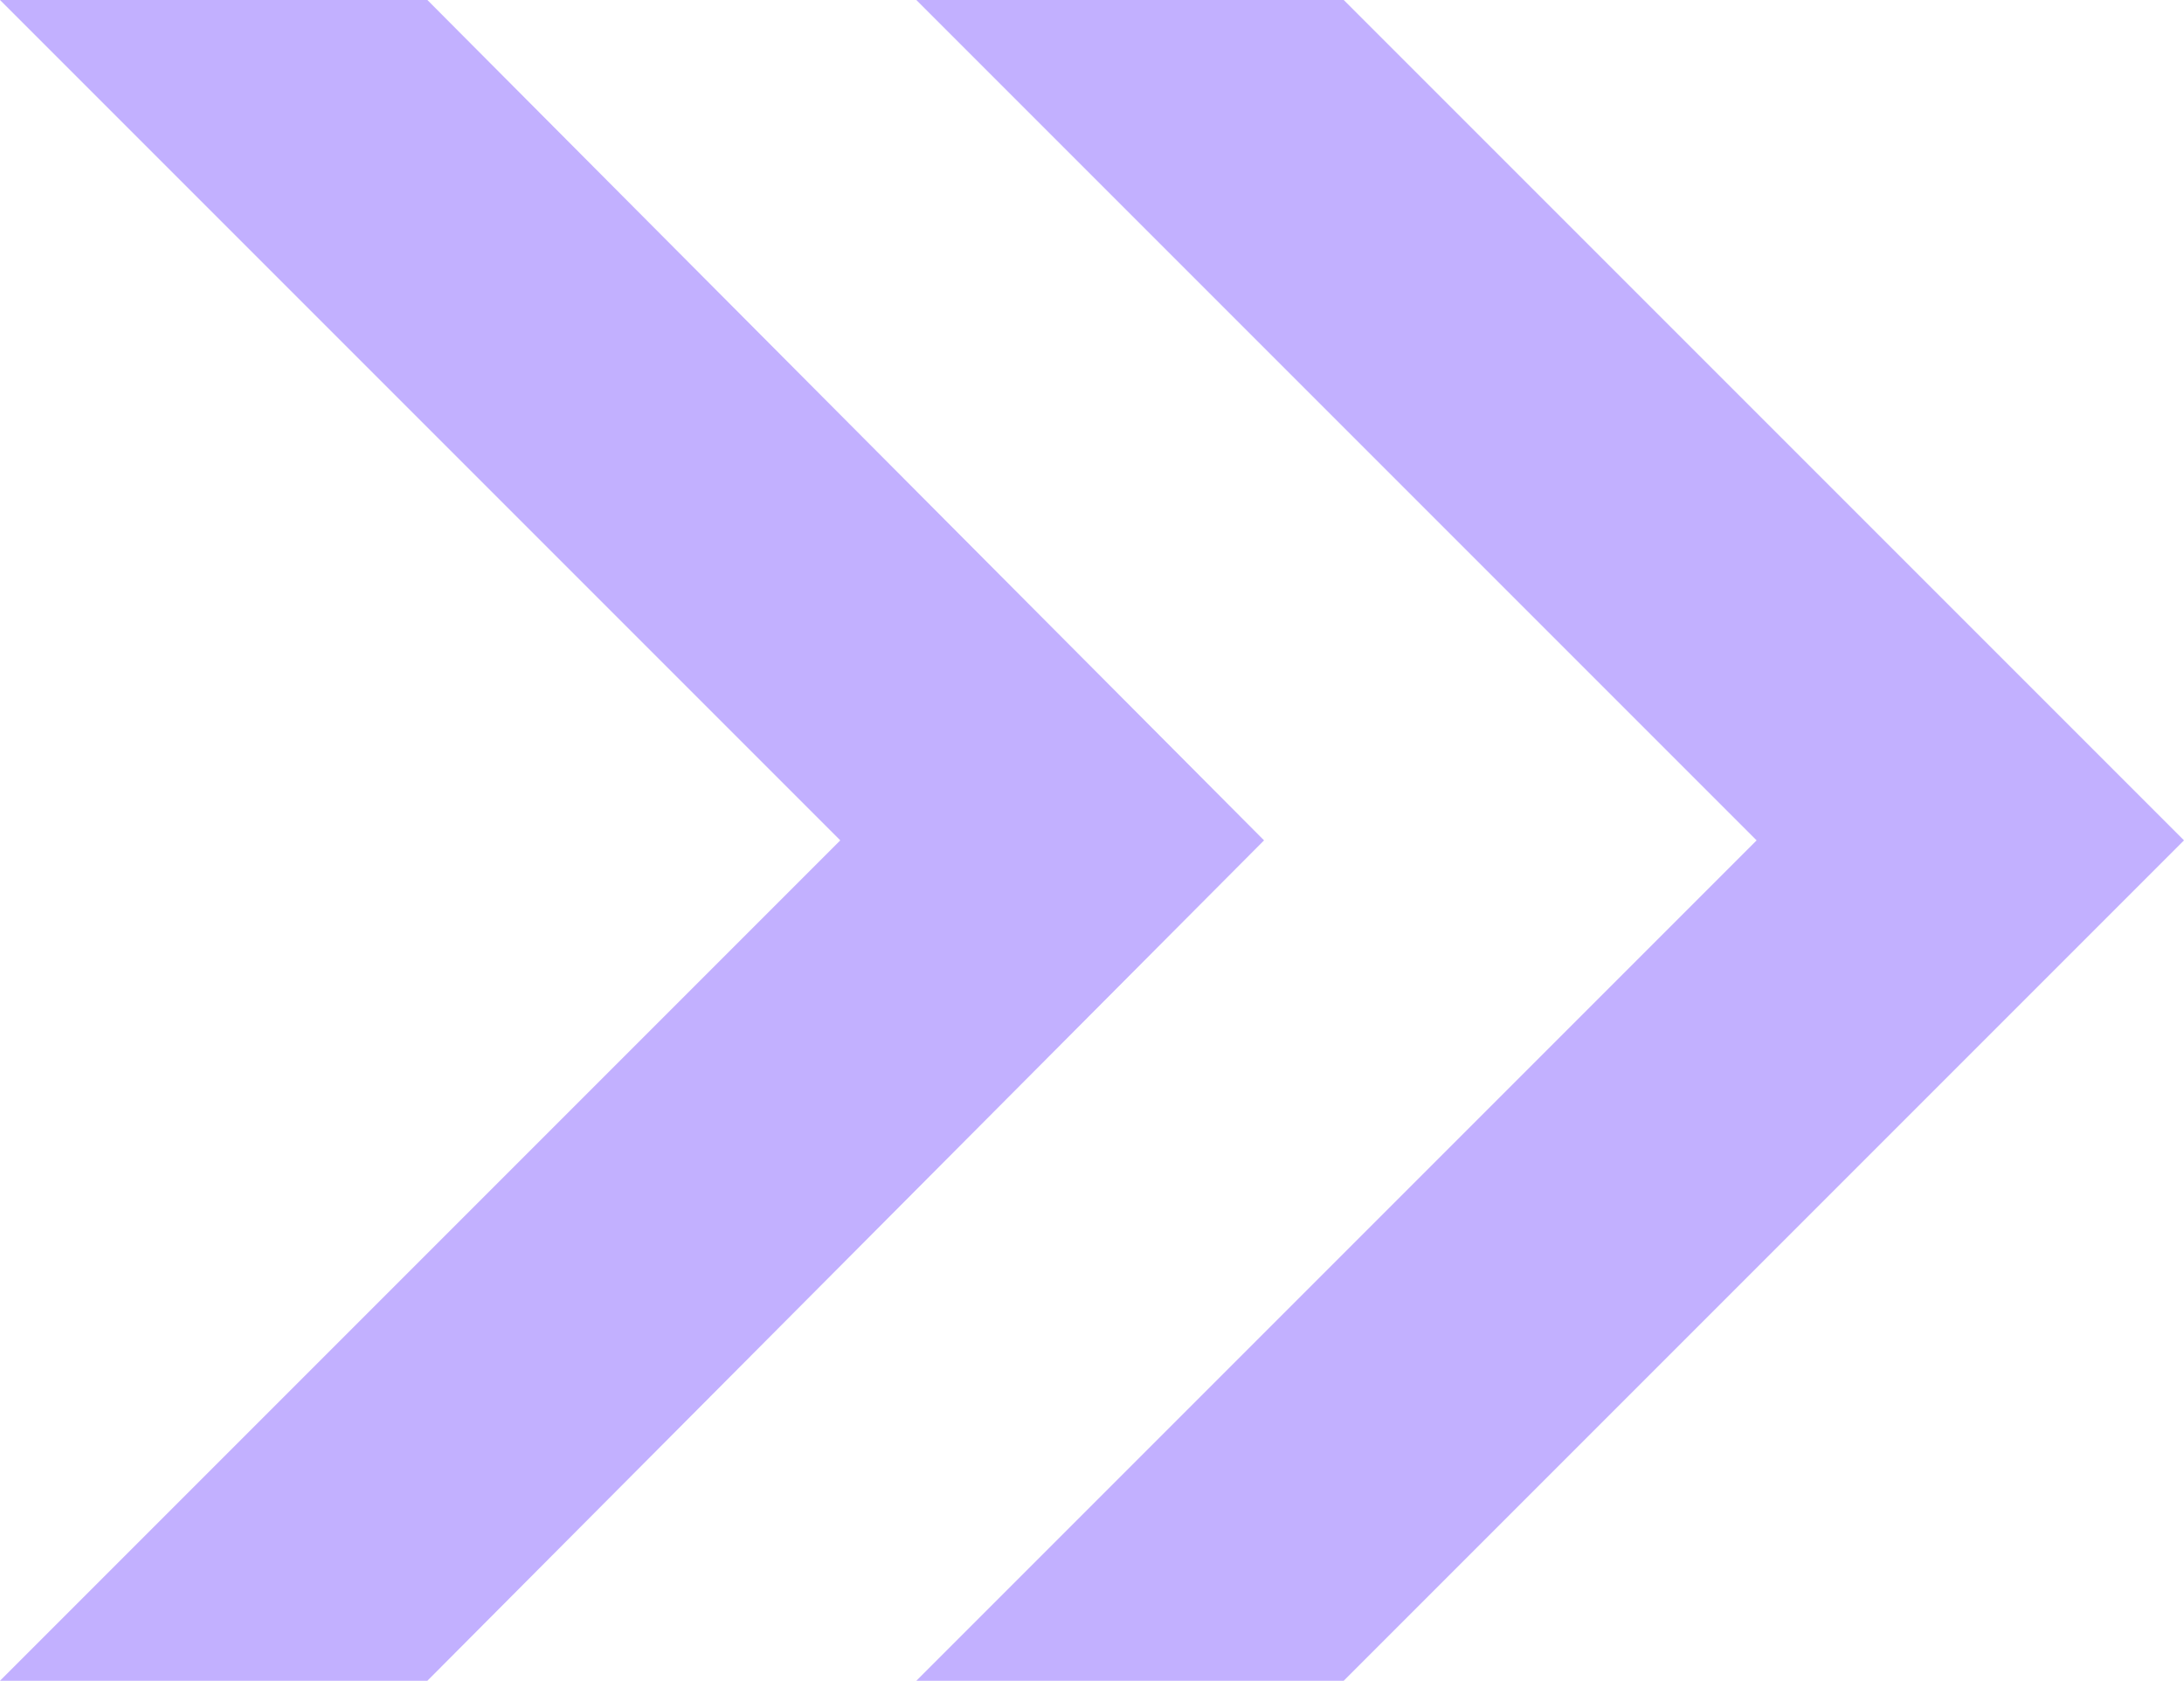 <?xml version="1.0" encoding="utf-8"?>
<!-- Generator: Adobe Illustrator 27.9.1, SVG Export Plug-In . SVG Version: 6.00 Build 0)  -->
<svg version="1.1" id="_レイヤー_2" xmlns="http://www.w3.org/2000/svg" xmlns:xlink="http://www.w3.org/1999/xlink" x="0px"
	 y="0px" viewBox="0 0 60.3 46.4" style="enable-background:new 0 0 60.3 46.4;" xml:space="preserve">
<style type="text/css">
	.st0{fill:#C2B0FF;}
</style>
<g id="_レイヤー_1-2">
	<g>
		<polygon class="st0" points="37.1,0 25.3,0 48.5,23.2 25.3,46.4 37.1,46.4 60.3,23.2 		"/>
		<polygon class="st0" points="11.8,0 0,0 23.2,23.2 0,46.4 11.8,46.4 34.9,23.2 		"/>
	</g>
</g>
</svg>

